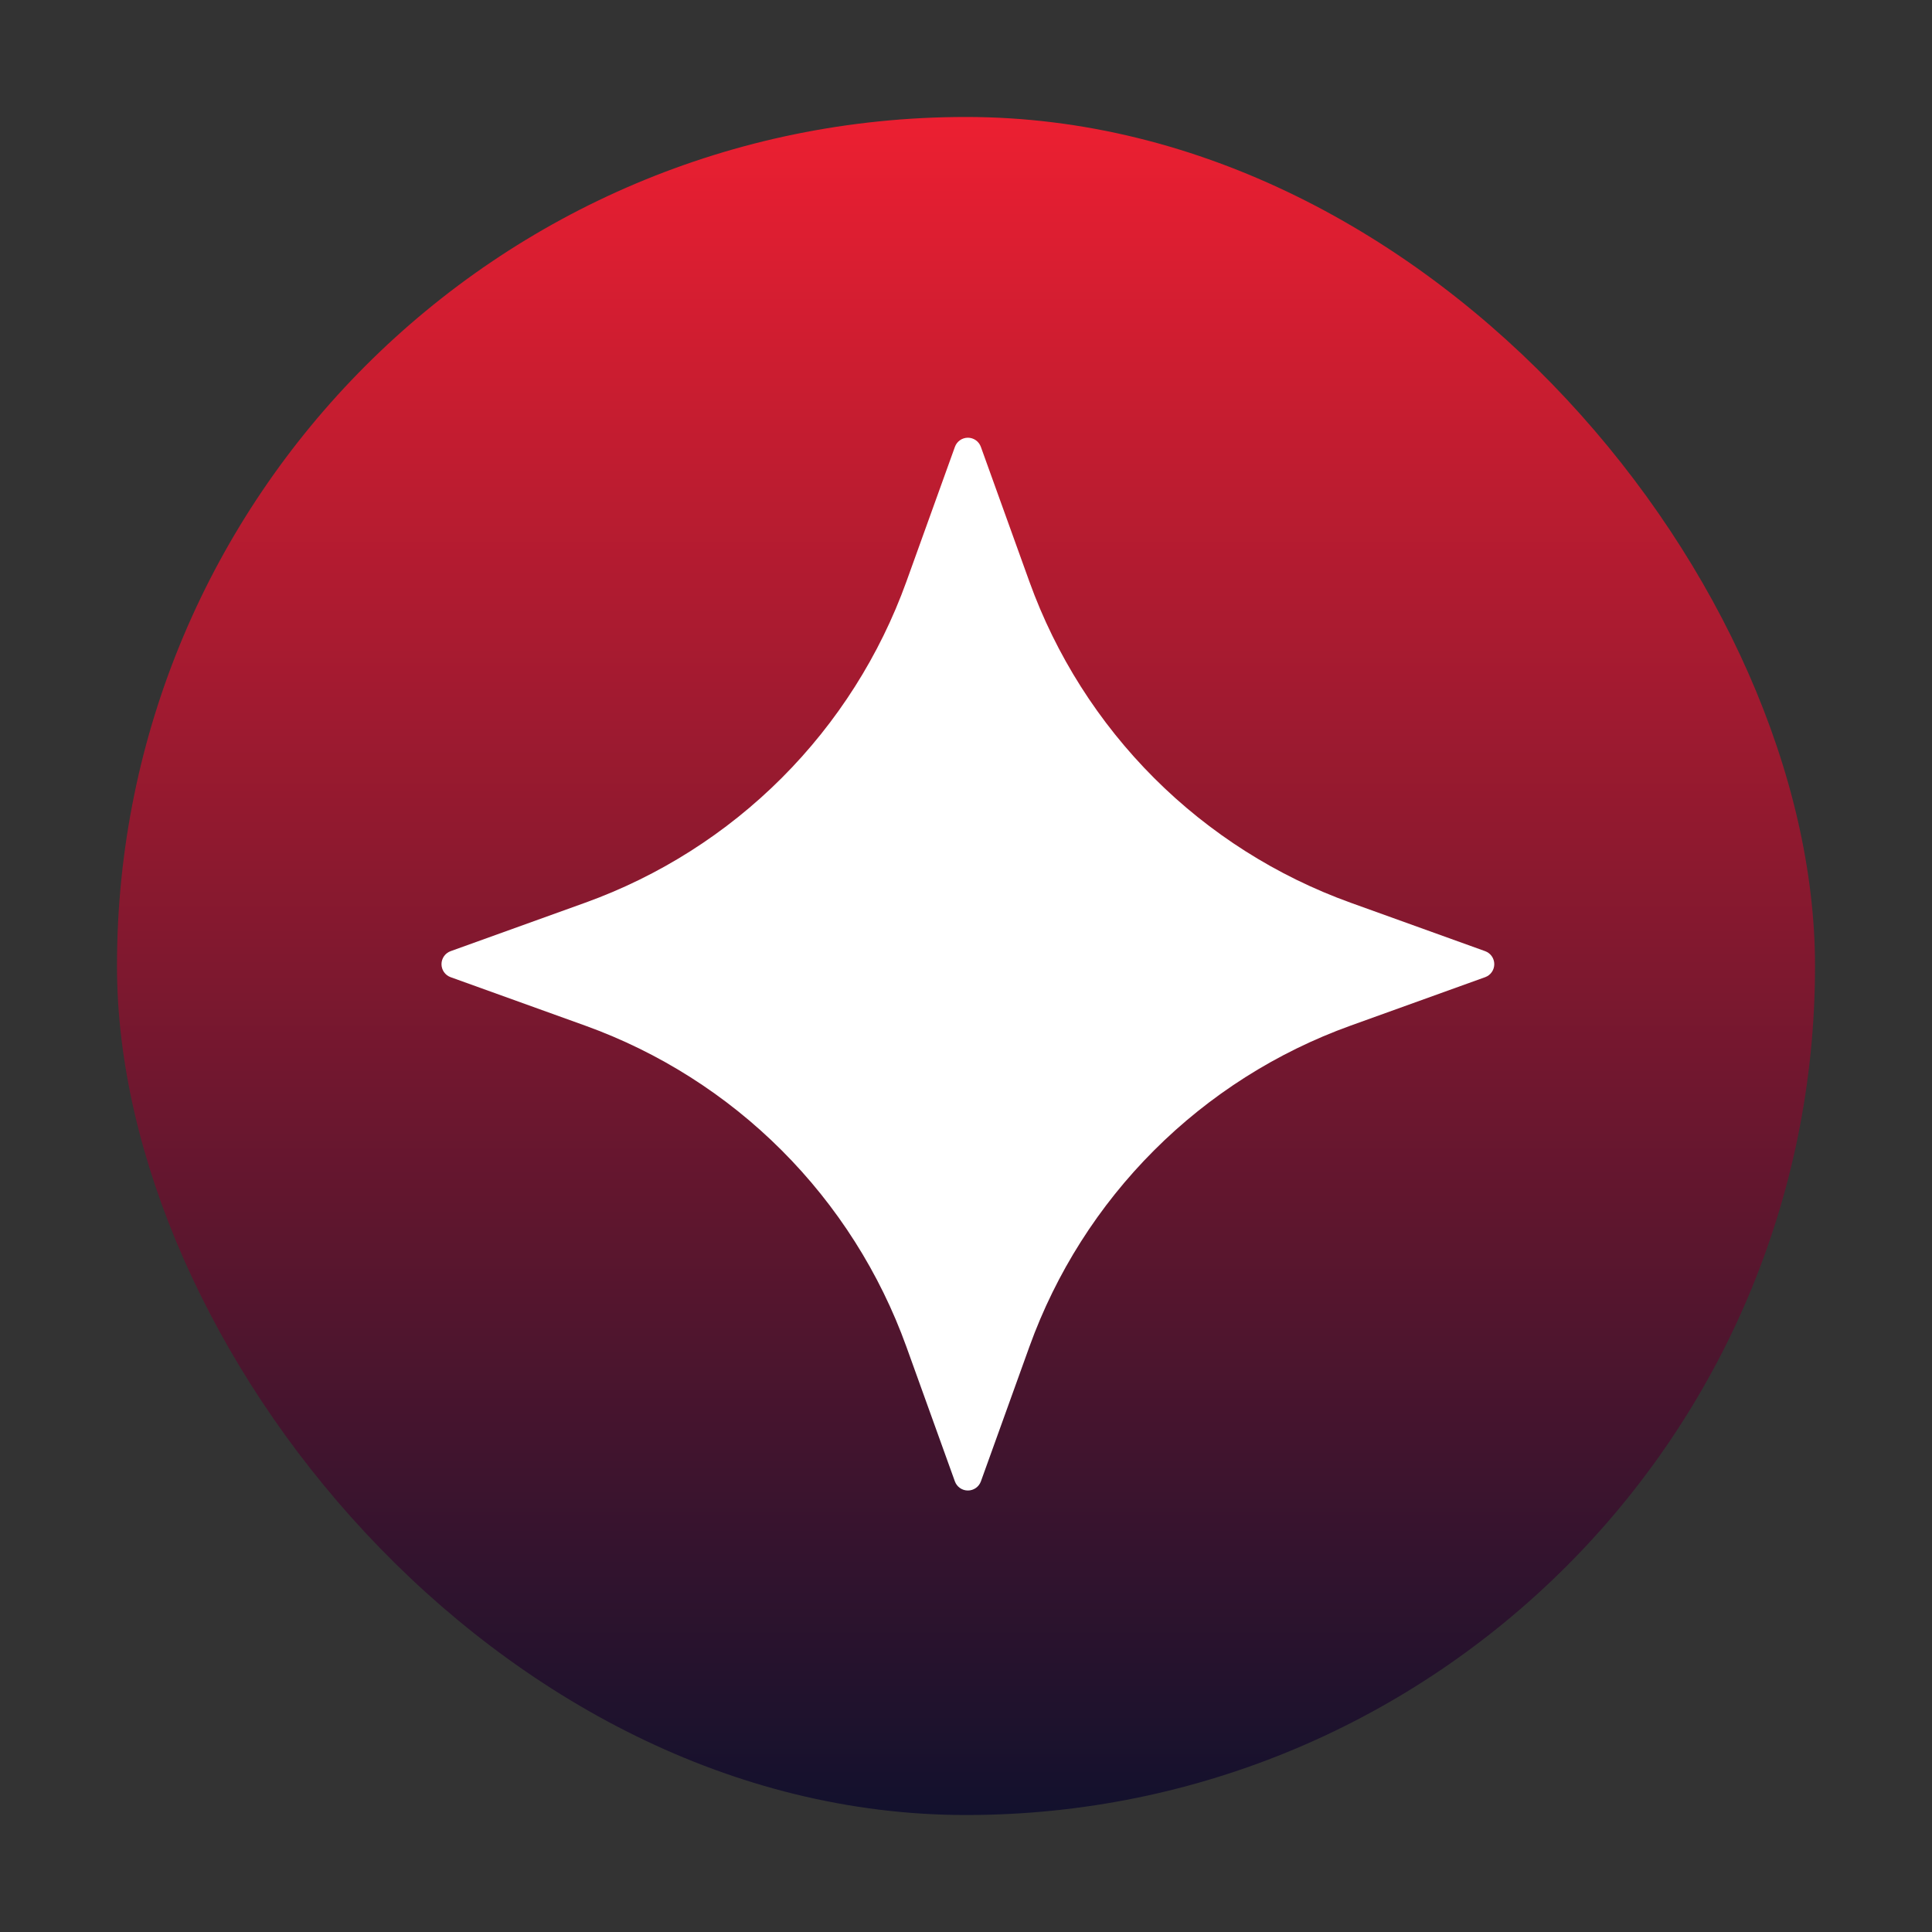 <svg xmlns="http://www.w3.org/2000/svg" width="150" height="150" viewBox="0 0 512 512" fill="none"><rect x="0" y="0" width="512" height="512" fill="#333333" stroke="none"/><style>    .rotate{        transform-origin: 50% 50%;        animation: mymove 5s infinite linear;    }    @keyframes mymove {        100% {            transform: rotate(360deg);        }    }</style><rect x="31" y="31" width="450" height="450" rx="225" fill="url(#paint0_linear_1904_14)"></rect><path class="rotate" d="M259.942 118.435L272.797 154.13C279.85 173.698 291.134 191.469 305.844 206.178C320.553 220.886 338.327 232.168 357.897 239.221L393.596 252.074C394.301 252.333 394.91 252.801 395.34 253.417C395.769 254.032 396 254.765 396 255.516C396 256.266 395.769 256.999 395.34 257.614C394.91 258.23 394.301 258.699 393.596 258.957L357.897 271.81C338.327 278.863 320.553 290.146 305.844 304.854C291.134 319.562 279.85 337.333 272.797 356.902L259.942 392.596C259.683 393.301 259.215 393.91 258.599 394.34C257.984 394.769 257.251 395 256.5 395C255.749 395 255.016 394.769 254.401 394.34C253.785 393.91 253.317 393.301 253.058 392.596L240.203 356.902C233.15 337.333 221.866 319.562 207.156 304.854C192.447 290.146 174.673 278.863 155.103 271.81L119.404 258.957C118.699 258.699 118.09 258.23 117.66 257.614C117.231 256.999 117 256.266 117 255.516C117 254.765 117.231 254.032 117.66 253.417C118.09 252.801 118.699 252.333 119.404 252.074L155.103 239.221C174.673 232.168 192.447 220.886 207.156 206.178C221.866 191.469 233.15 173.698 240.203 154.13L253.058 118.435C253.31 117.723 253.776 117.106 254.392 116.67C255.008 116.234 255.745 116 256.5 116C257.255 116 257.992 116.234 258.608 116.67C259.224 117.106 259.69 117.723 259.942 118.435Z" fill="white"></path><defs><linearGradient id="paint0_linear_1904_14" x1="256" y1="31" x2="256" y2="481" gradientUnits="userSpaceOnUse"><stop stop-color="#EC1F31"></stop><stop offset="1" stop-color="#12112D"></stop></linearGradient></defs></svg>